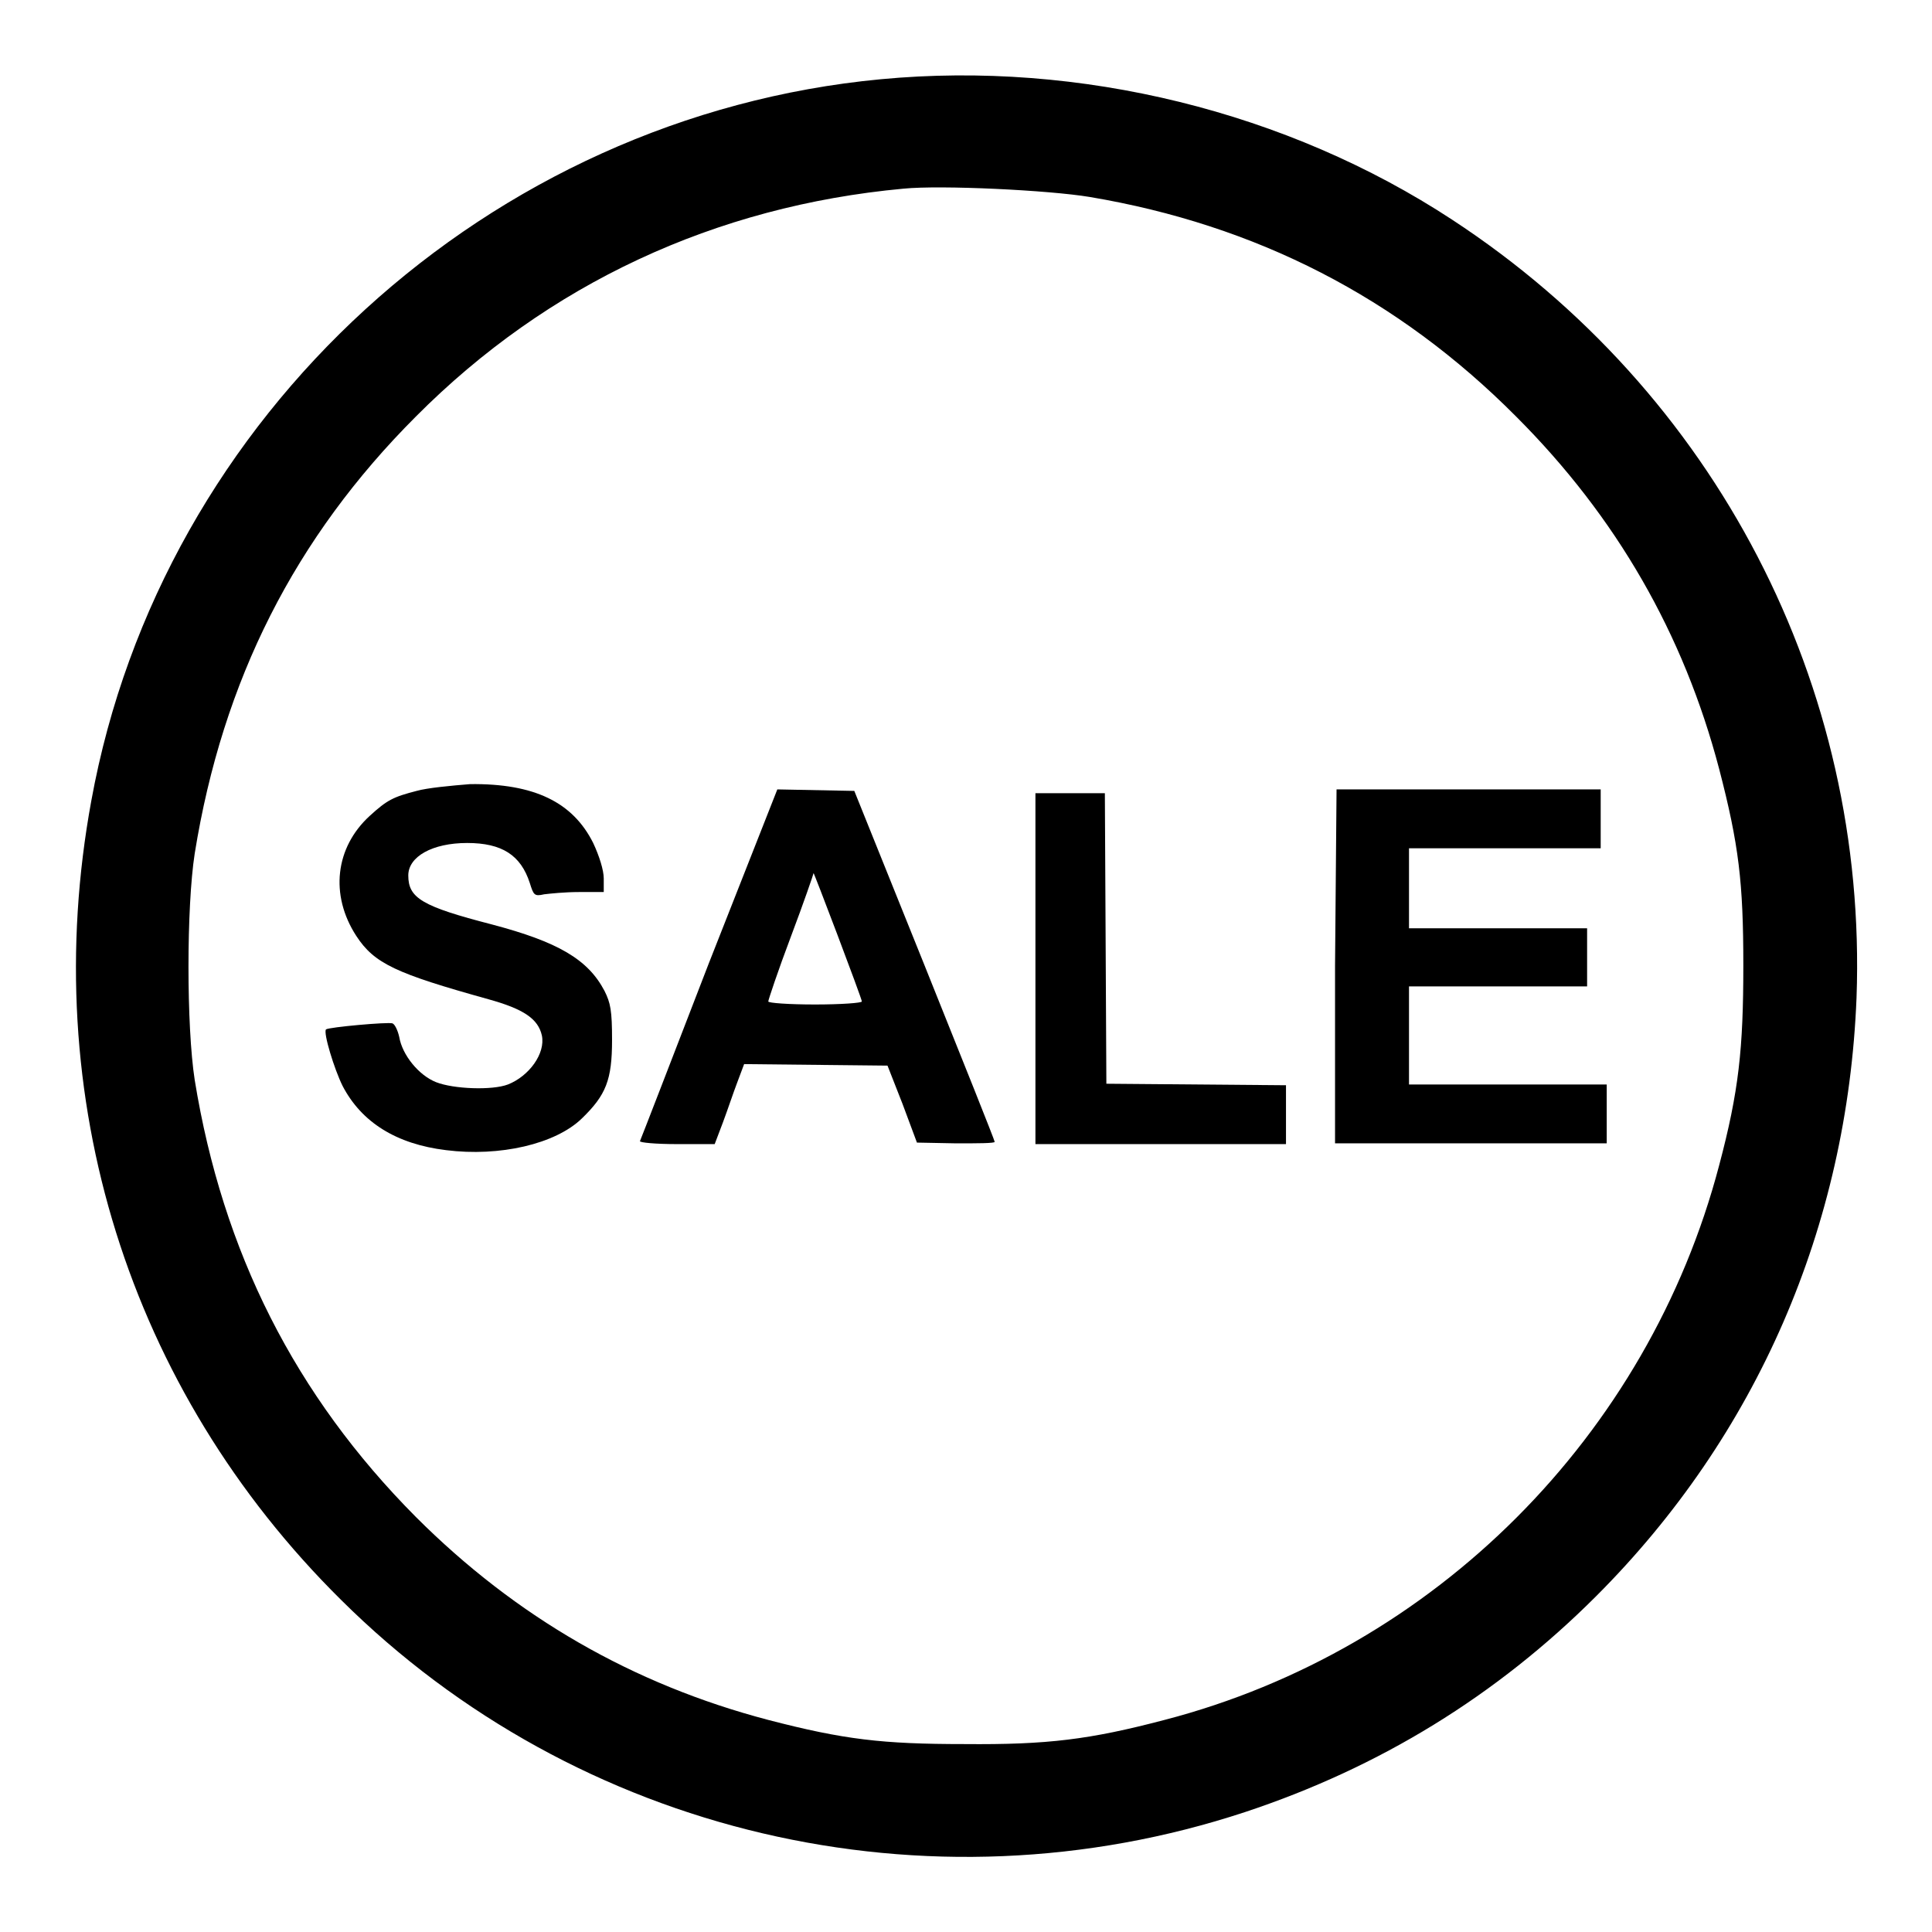 <?xml version="1.0" encoding="utf-8"?>
<!-- Svg Vector Icons : http://www.onlinewebfonts.com/icon -->
<!DOCTYPE svg PUBLIC "-//W3C//DTD SVG 1.1//EN" "http://www.w3.org/Graphics/SVG/1.1/DTD/svg11.dtd">
<svg version="1.1" xmlns="http://www.w3.org/2000/svg" xmlns:xlink="http://www.w3.org/1999/xlink" x="0px" y="0px" viewBox="0 0 256 256" enable-background="new 0 0 256 256" xml:space="preserve">
<g><g><g><path fill="#000000" d="M116.7,10.5C64.8,15.4,21.4,55,12.1,106.1c-7.2,39.2,4.9,78,33.1,105.9c31.3,31.1,77.7,42,119.8,28.1c17.8-5.9,33.3-15.4,46.5-28.6c21.3-21.3,33.3-49,34.5-79.3c1.5-41.3-18.6-80.2-53.6-103.1C170.6,14.8,143.1,8,116.7,10.5z M144.4,26.1c22,3.7,40.8,13.3,56.5,29.1c13.3,13.3,22.2,28.8,26.9,46.7c2.6,10,3.2,15,3.2,26c0,11.1-0.6,16.7-3.2,26.5c-9.4,35.8-37.7,64.2-73.5,73.5c-9.9,2.6-15.5,3.3-26.5,3.2c-10.9,0-16-0.6-26-3.2c-17.9-4.7-33.4-13.6-46.7-26.9c-16-16.1-25.6-35.1-29.3-57.9c-1.1-7.1-1.1-22.9,0-30c3.7-23,13.3-41.9,29.3-57.9C72.6,37.6,94.8,27.3,119.7,25C124.7,24.5,139,25.2,144.4,26.1z"/><path fill="#000000" d="M55.2,104.8c-3.1,0.8-3.9,1.2-6.2,3.3c-4.6,4.2-5.3,10.5-1.8,15.9c2.4,3.7,5.3,5,17.5,8.4c4.7,1.3,6.6,2.6,7.1,4.8c0.5,2.4-1.7,5.4-4.5,6.5c-2.1,0.8-7.2,0.6-9.5-0.3c-2.3-0.9-4.5-3.6-4.9-6c-0.2-0.9-0.6-1.7-0.9-1.8c-0.6-0.2-8.4,0.5-8.8,0.8c-0.4,0.4,1.1,5.3,2.2,7.5c2.5,4.8,7.1,7.7,13.7,8.5c7.1,0.9,14.5-0.8,18-4.2c3.2-3.1,4-5.1,4-10.4c0-3.9-0.2-4.9-1-6.5c-2.2-4.2-6.2-6.5-14.9-8.8c-9.3-2.4-11.1-3.5-11.1-6.5c0-2.5,3.2-4.3,7.8-4.3c4.6,0,7.1,1.6,8.3,5.3c0.5,1.6,0.6,1.8,1.9,1.5c0.8-0.1,2.8-0.3,4.6-0.3H80v-1.8c0-1.1-0.6-3-1.4-4.7c-2.7-5.4-7.8-7.9-16.3-7.8C59.8,104.1,56.6,104.4,55.2,104.8z"/><path fill="#000000" d="M93.9,127.7c-4.9,12.7-9,23.3-9.1,23.5c-0.1,0.2,2.1,0.4,4.9,0.4h5l1.1-2.9c0.6-1.6,1.4-4,1.9-5.3l0.9-2.4l9.5,0.1l9.5,0.1l2,5.1l1.9,5.1l5.2,0.1c2.8,0,5.1,0,5.1-0.2c0-0.2-4.2-10.7-9.3-23.4l-9.3-23.1l-5.1-0.1l-5.1-0.1L93.9,127.7z M114.2,132.7c0,0.2-2.8,0.4-6.2,0.4c-3.5,0-6.2-0.2-6.2-0.4c0-0.2,1.3-4.1,3-8.6c1.7-4.5,3-8.3,3-8.4C107.7,115.2,114.2,132.3,114.2,132.7z"/><path fill="#000000" d="M176.9,128v23.5h18h18v-3.9v-3.9h-13.1h-13.1v-6.5v-6.5h11.8h11.8v-3.9V123h-11.8h-11.8v-5.3v-5.3h12.7h12.7v-3.9v-3.9h-17.5h-17.5L176.9,128L176.9,128z"/><path fill="#000000" d="M137.2,128.3v23.3h16.6h16.6v-3.9v-3.9l-11.9-0.1l-11.9-0.1l-0.1-19.3l-0.1-19.2h-4.6h-4.6V128.3L137.2,128.3z"/></g></g></g>
</svg>